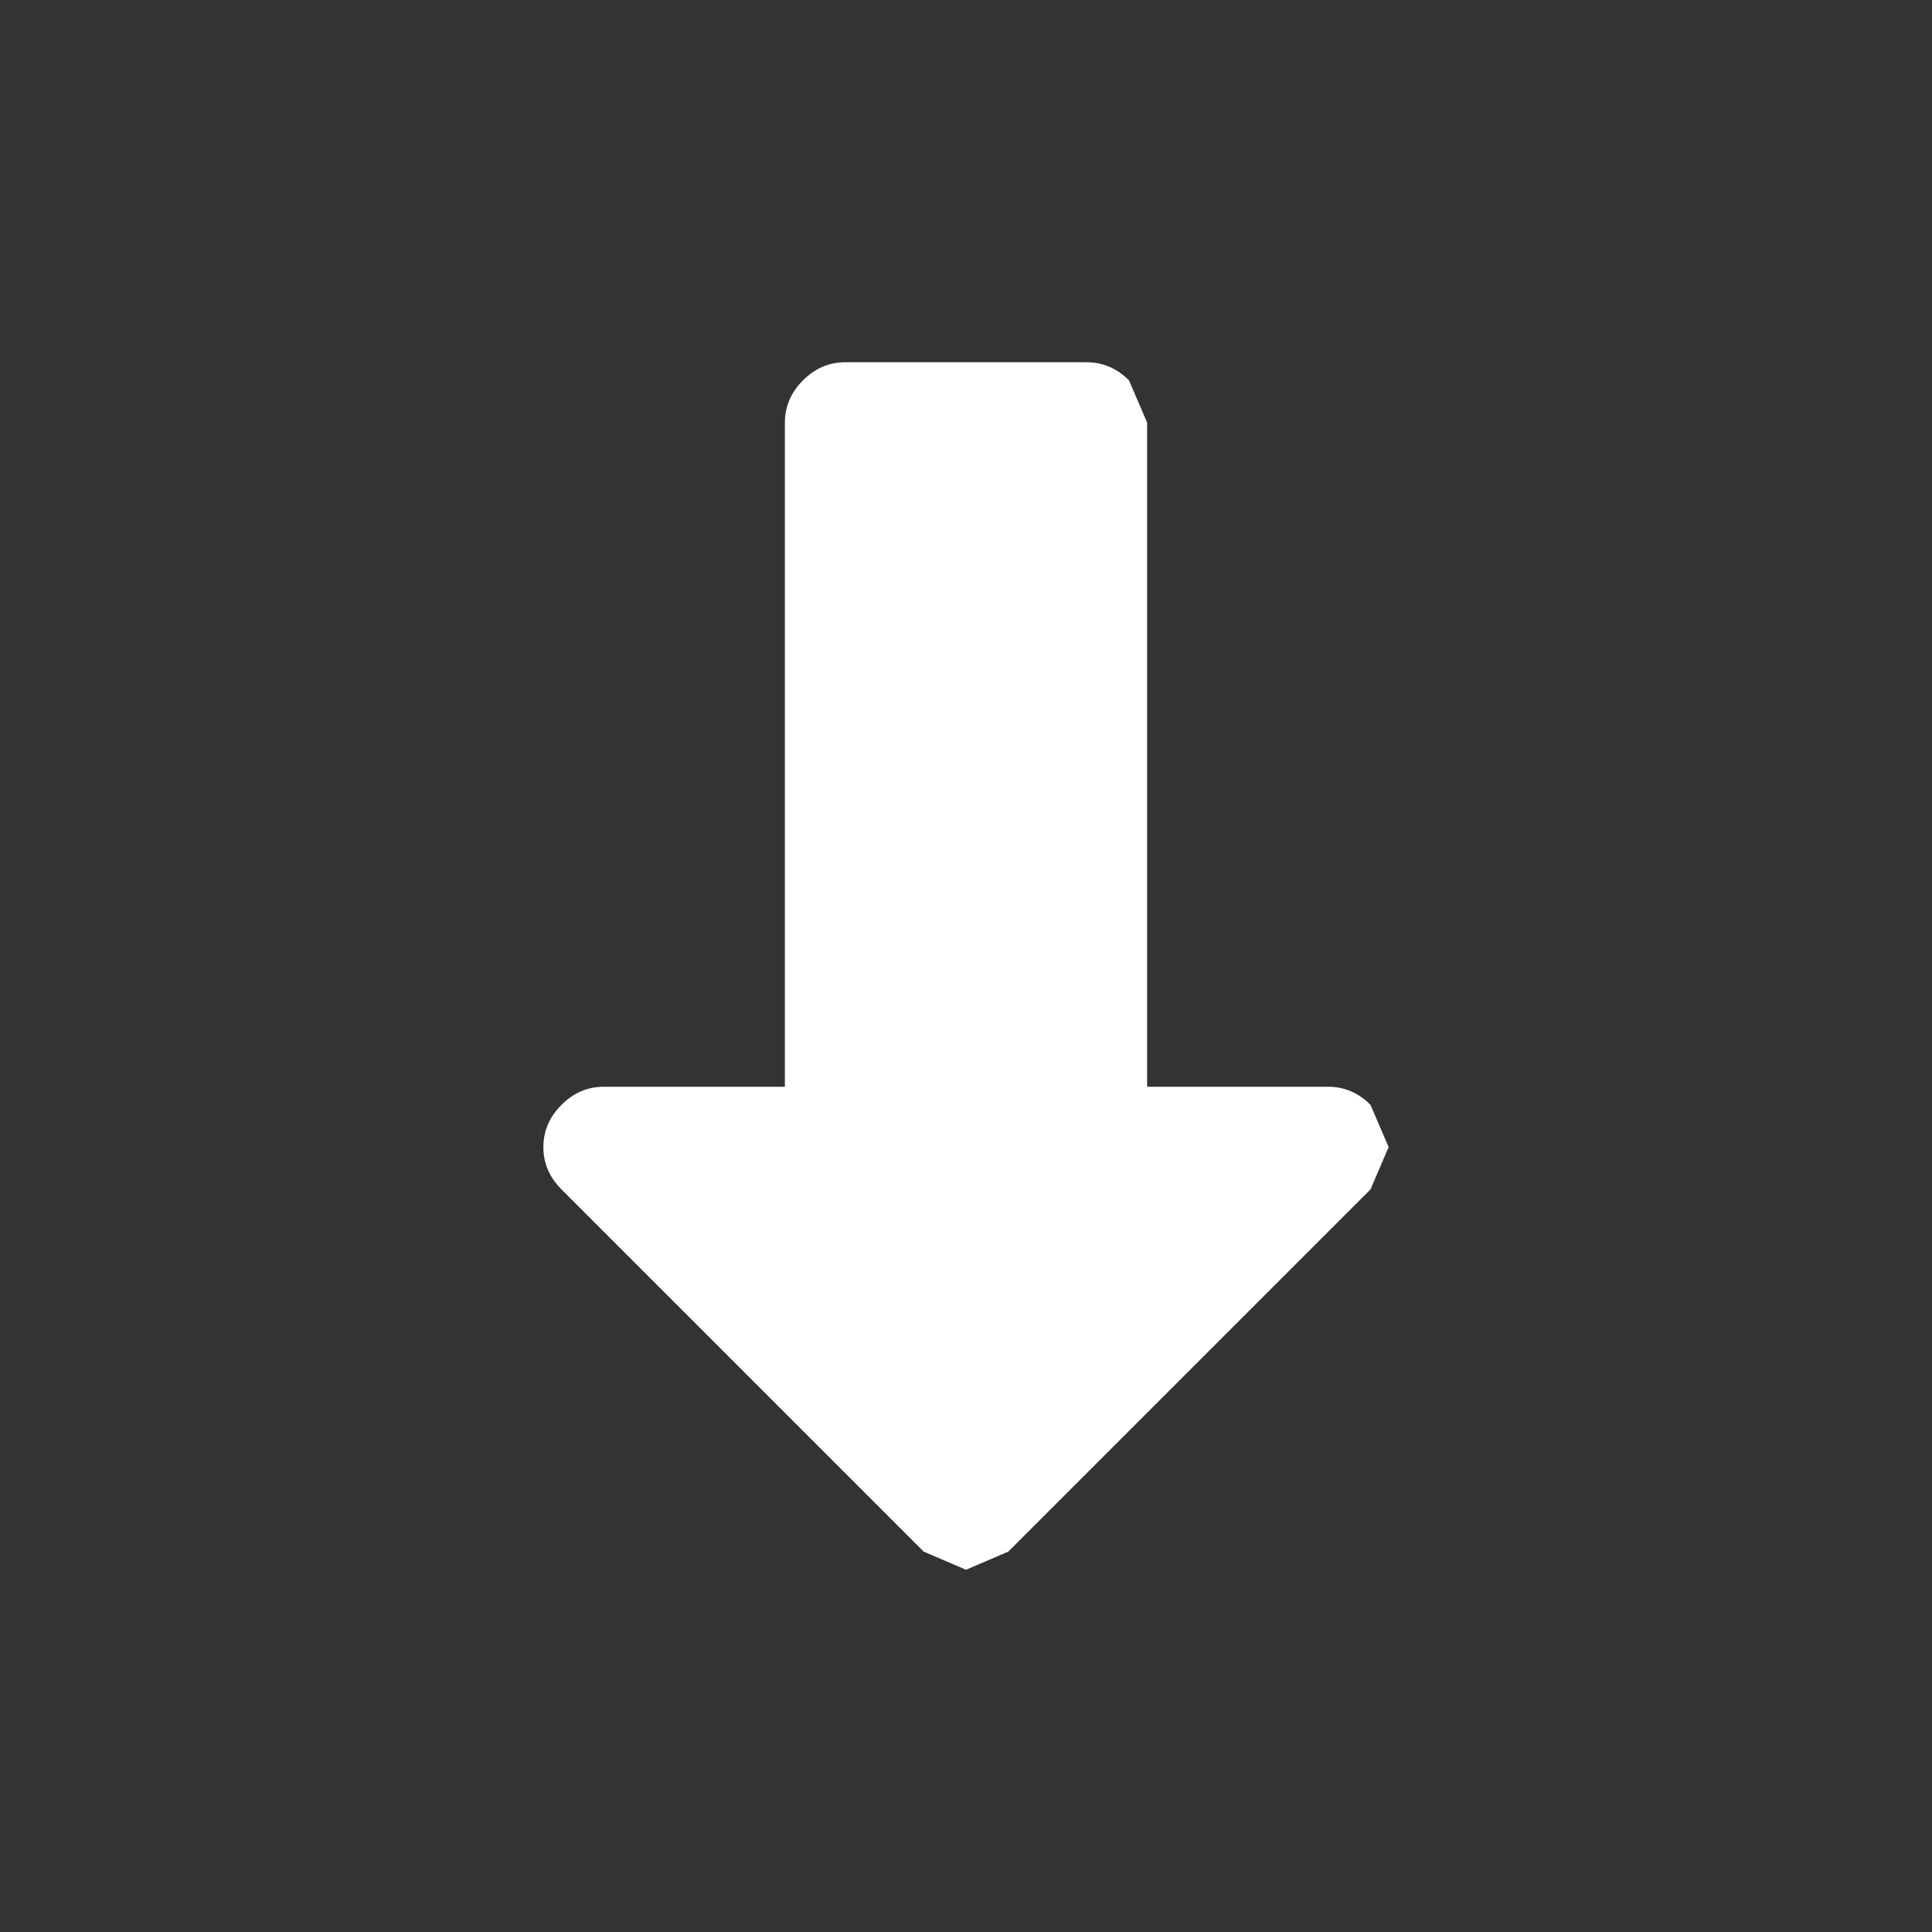 <svg width="32" height="32" xmlns="http://www.w3.org/2000/svg" xmlns:xlink="http://www.w3.org/1999/xlink">
  <rect width="100%" height="100%" fill="#333333" stroke="none"/>
  <defs/>
  <g>
    <path stroke="none" fill="#FFFFFF" d="M14 6 L18 6 Q18.4 6 18.7 6.3 L19 7 19 18 22 18 Q22.4 18 22.7 18.3 L23 19 22.7 19.7 16.7 25.7 16 26 15.3 25.7 9.3 19.7 Q9 19.4 9 19 9 18.6 9.3 18.3 9.6 18 10 18 L13 18 13 7 Q13 6.6 13.3 6.3 13.6 6 14 6"/>
  </g>
</svg>